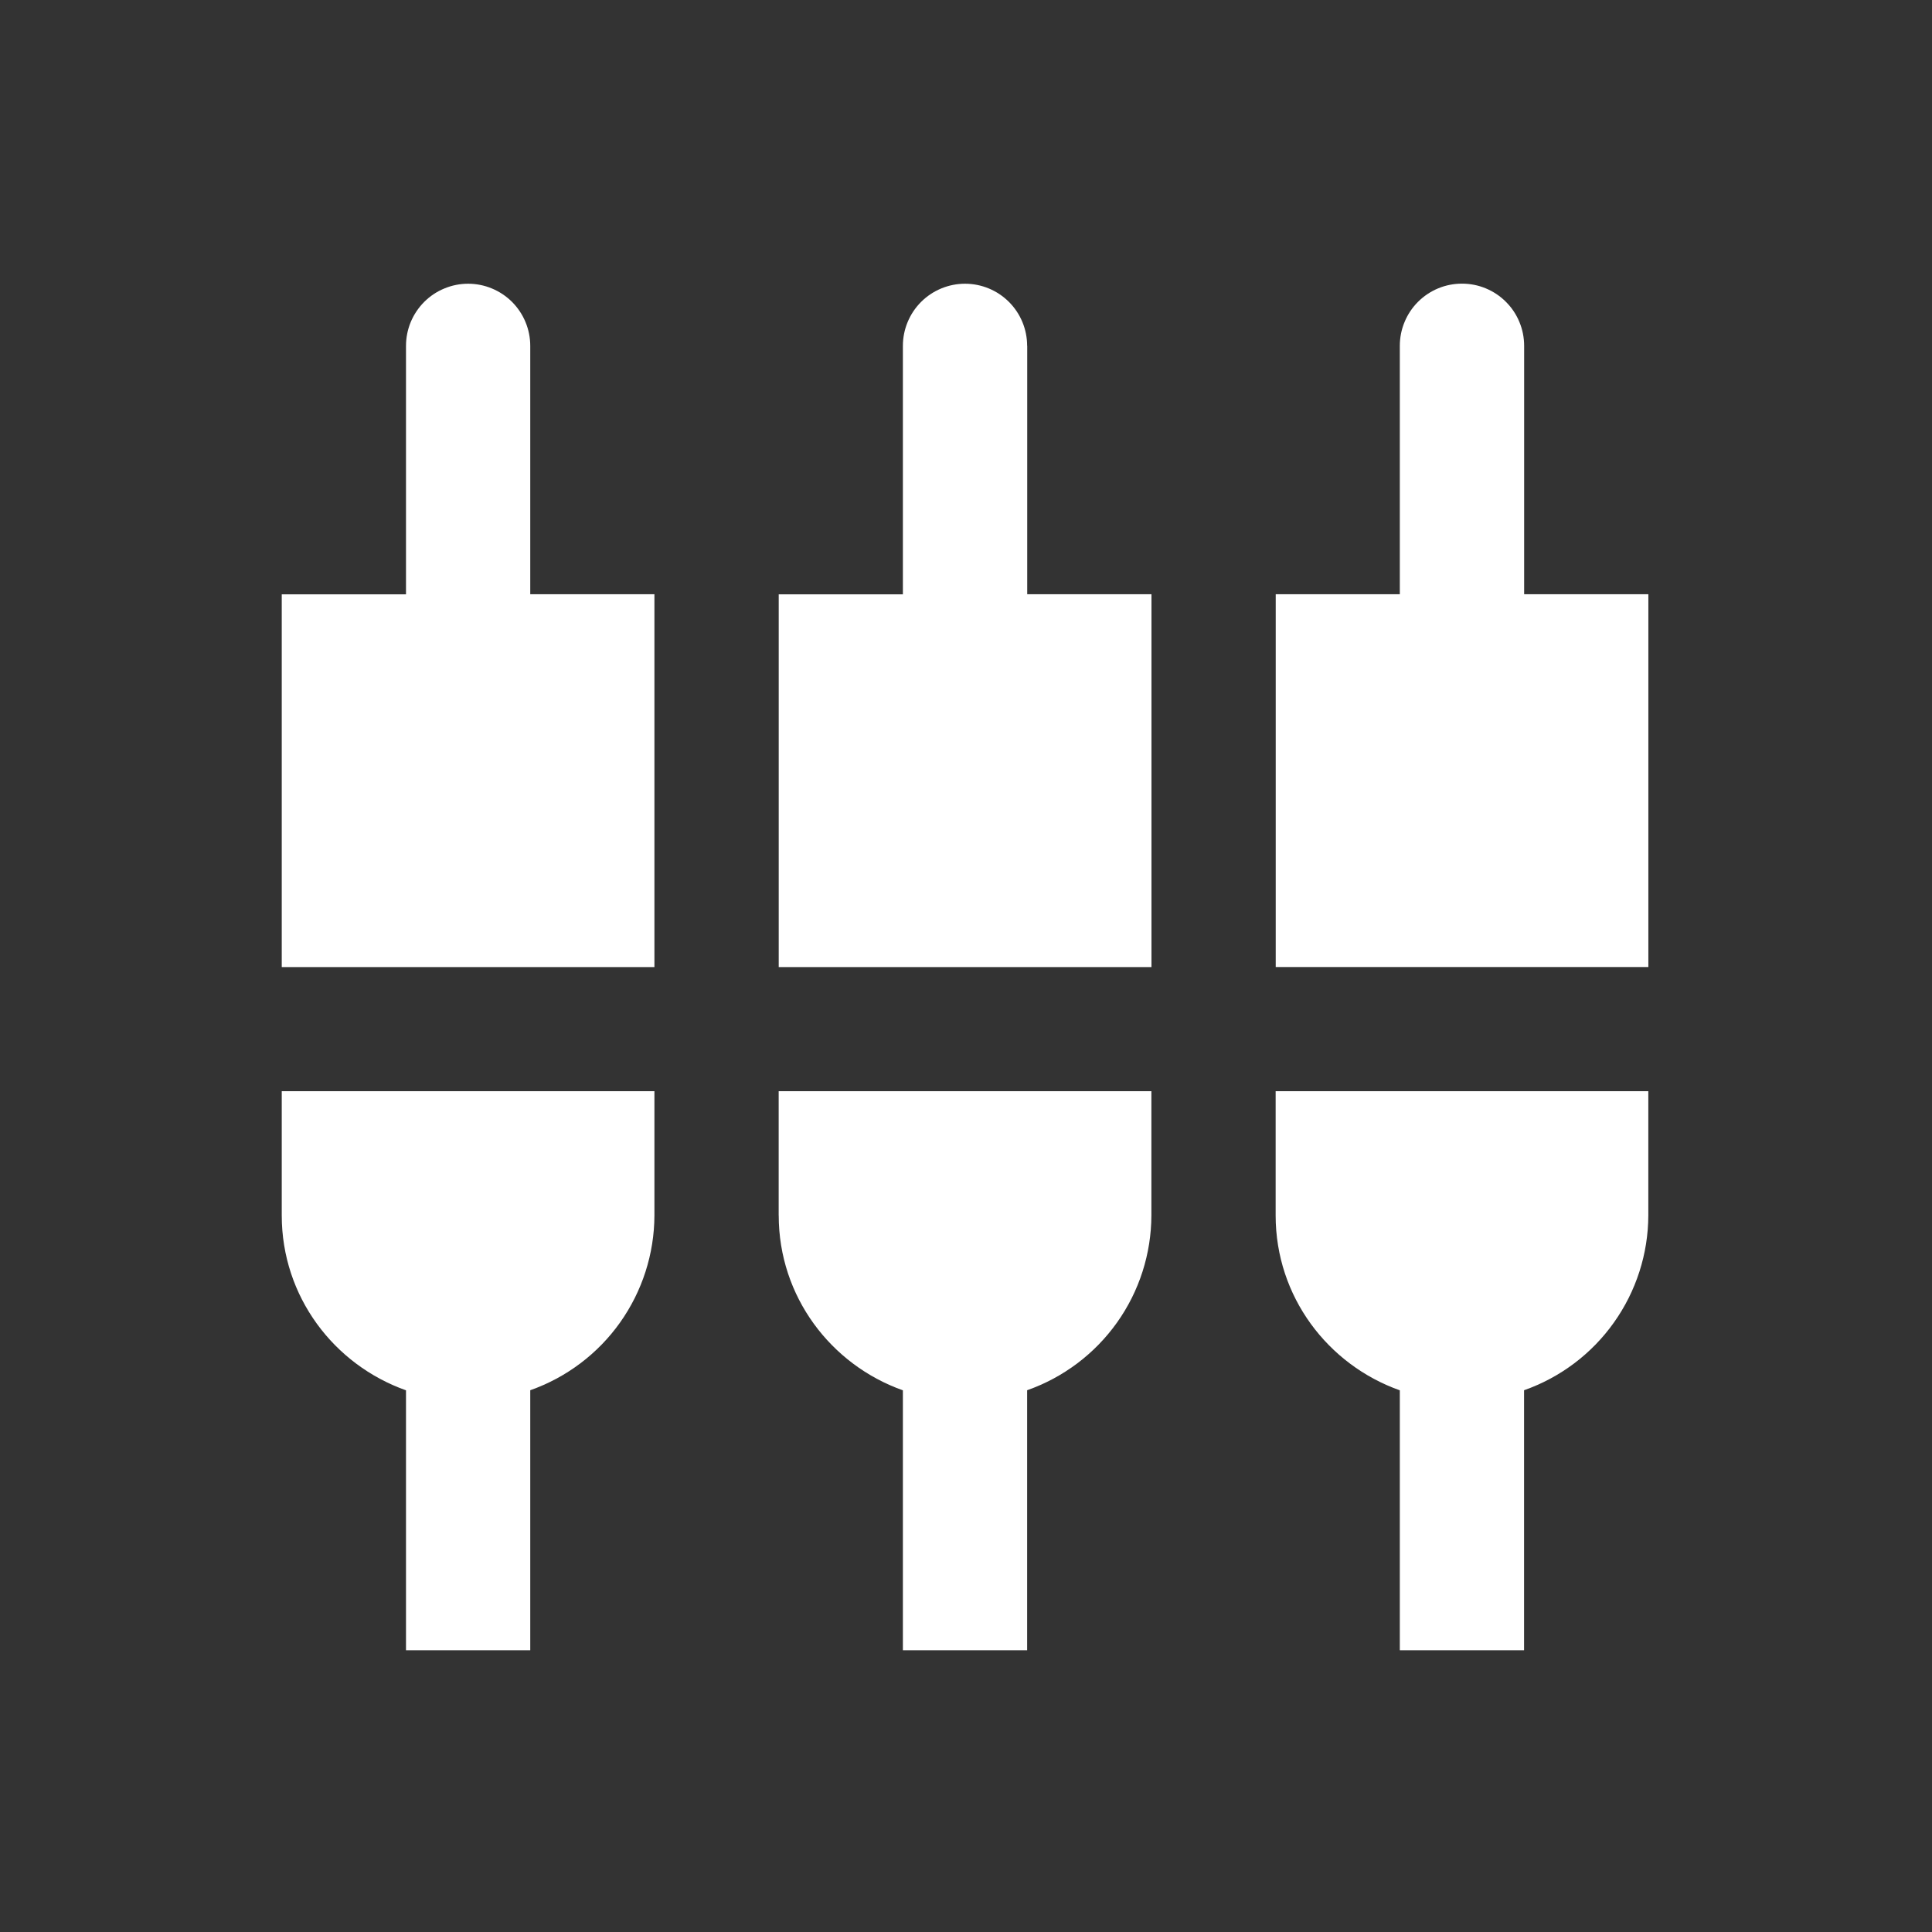 <svg width="48" height="48" viewBox="0 0 48 48" fill="none" xmlns="http://www.w3.org/2000/svg">
<rect x="0" y="0" width="48" height="48" fill="#333333" stroke="none"/>
<g clip-path="url(#clip0_949_579)">
<path d="M31.693 30.197C31.693 32.212 32.989 33.908 34.778 34.542V41H37.865V34.54C38.765 34.223 39.545 33.636 40.097 32.858C40.65 32.081 40.949 31.151 40.952 30.197V27.11H31.693V30.197ZM25.519 8.593C25.519 8.183 25.357 7.791 25.067 7.501C24.778 7.212 24.385 7.049 23.976 7.049C23.567 7.049 23.174 7.212 22.884 7.501C22.595 7.791 22.432 8.183 22.432 8.593V14.766H19.347V24.027H28.608V14.764H25.521V8.591L25.519 8.593ZM37.867 14.766V8.591C37.867 8.388 37.827 8.187 37.749 8C37.672 7.812 37.558 7.642 37.414 7.499C37.271 7.355 37.101 7.242 36.913 7.164C36.726 7.086 36.525 7.047 36.322 7.047C36.12 7.047 35.919 7.086 35.731 7.164C35.544 7.242 35.374 7.355 35.23 7.499C35.087 7.642 34.973 7.812 34.896 8C34.818 8.187 34.778 8.388 34.778 8.591V14.764H31.695V24.025H40.953V14.764H37.867V14.766ZM7 30.197C7 32.212 8.296 33.908 10.087 34.542V41H13.174V34.54C14.073 34.223 14.853 33.635 15.405 32.858C15.957 32.08 16.256 31.151 16.259 30.197V27.11H7V30.197ZM19.347 30.197C19.347 32.212 20.643 33.908 22.432 34.542V41H25.519V34.54C26.419 34.223 27.199 33.636 27.752 32.858C28.305 32.081 28.603 31.151 28.606 30.197V27.11H19.346V30.197H19.347ZM13.174 8.593C13.174 8.39 13.134 8.189 13.056 8.002C12.979 7.815 12.865 7.645 12.722 7.501C12.578 7.358 12.408 7.244 12.221 7.167C12.034 7.089 11.833 7.049 11.63 7.049C11.428 7.049 11.227 7.089 11.04 7.167C10.852 7.244 10.682 7.358 10.539 7.501C10.396 7.645 10.282 7.815 10.204 8.002C10.127 8.189 10.087 8.39 10.087 8.593V14.766H7V24.027H16.259V14.764H13.174V8.591V8.593Z" fill="white"/>
</g>
<defs>
<clipPath id="clip0_949_579">
<rect width="34" height="34" fill="white" transform="translate(7 7)"/>
</clipPath>
</defs>
</svg>
